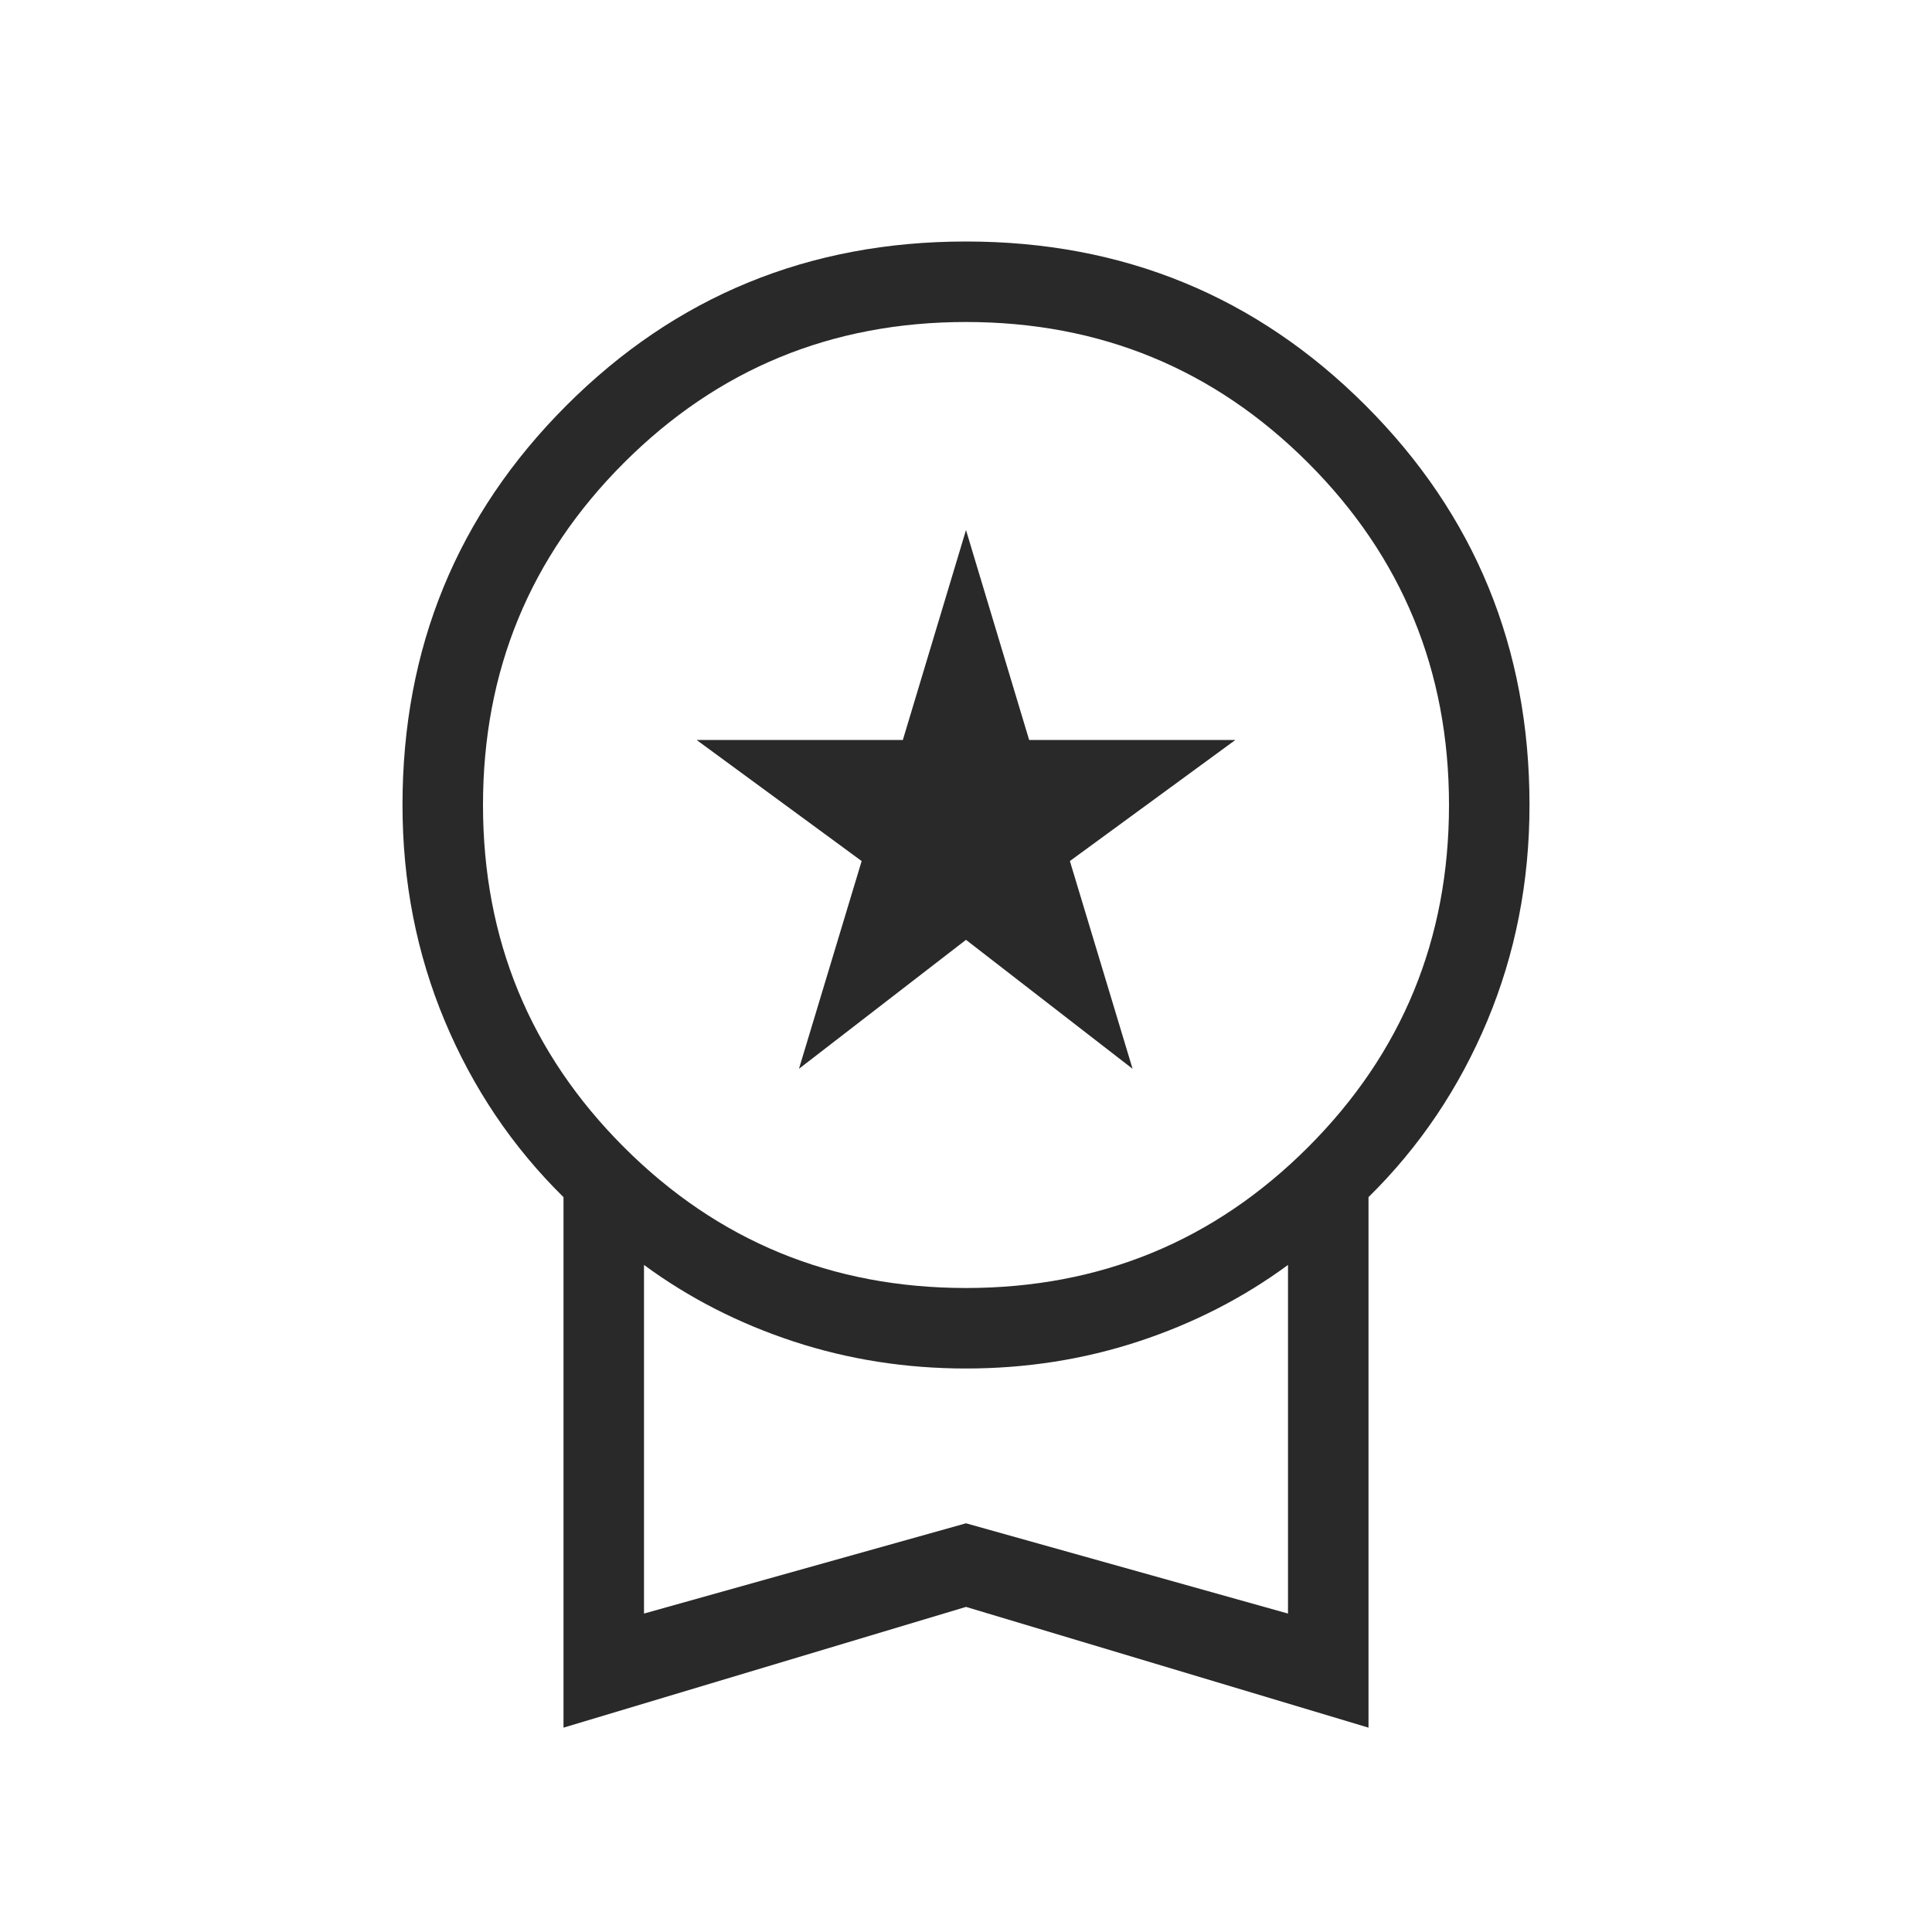 <svg xmlns="http://www.w3.org/2000/svg" height="48px" viewBox="0 -960 960 960" width="48px" fill="#292929"><path d="m397-428.92 31.15-103.23-82-60.16h102.47L480-696.62l31.38 104.31h102.47l-82.23 60.16 31.15 103.23L480-493l-83 64.08ZM280-101.54v-263.61q-38-37.39-59-87.54-21-50.16-21-107.31 0-117.08 81.46-198.54T480-840q117.08 0 198.54 81.46T760-560q0 57.15-21 107.31-21 50.15-59 87.54v263.61l-200-60-200 60ZM480-320q100 0 170-70t70-170q0-100-70-170t-170-70q-100 0-170 70t-70 170q0 100 70 170t170 70ZM320-158.23l160-44.85 160 44.85v-173.23q-33.46 24.61-74.35 38.04Q524.77-280 480-280t-85.65-13.42q-40.89-13.43-74.35-38.04v173.23Zm160-86.62Z"/></svg>